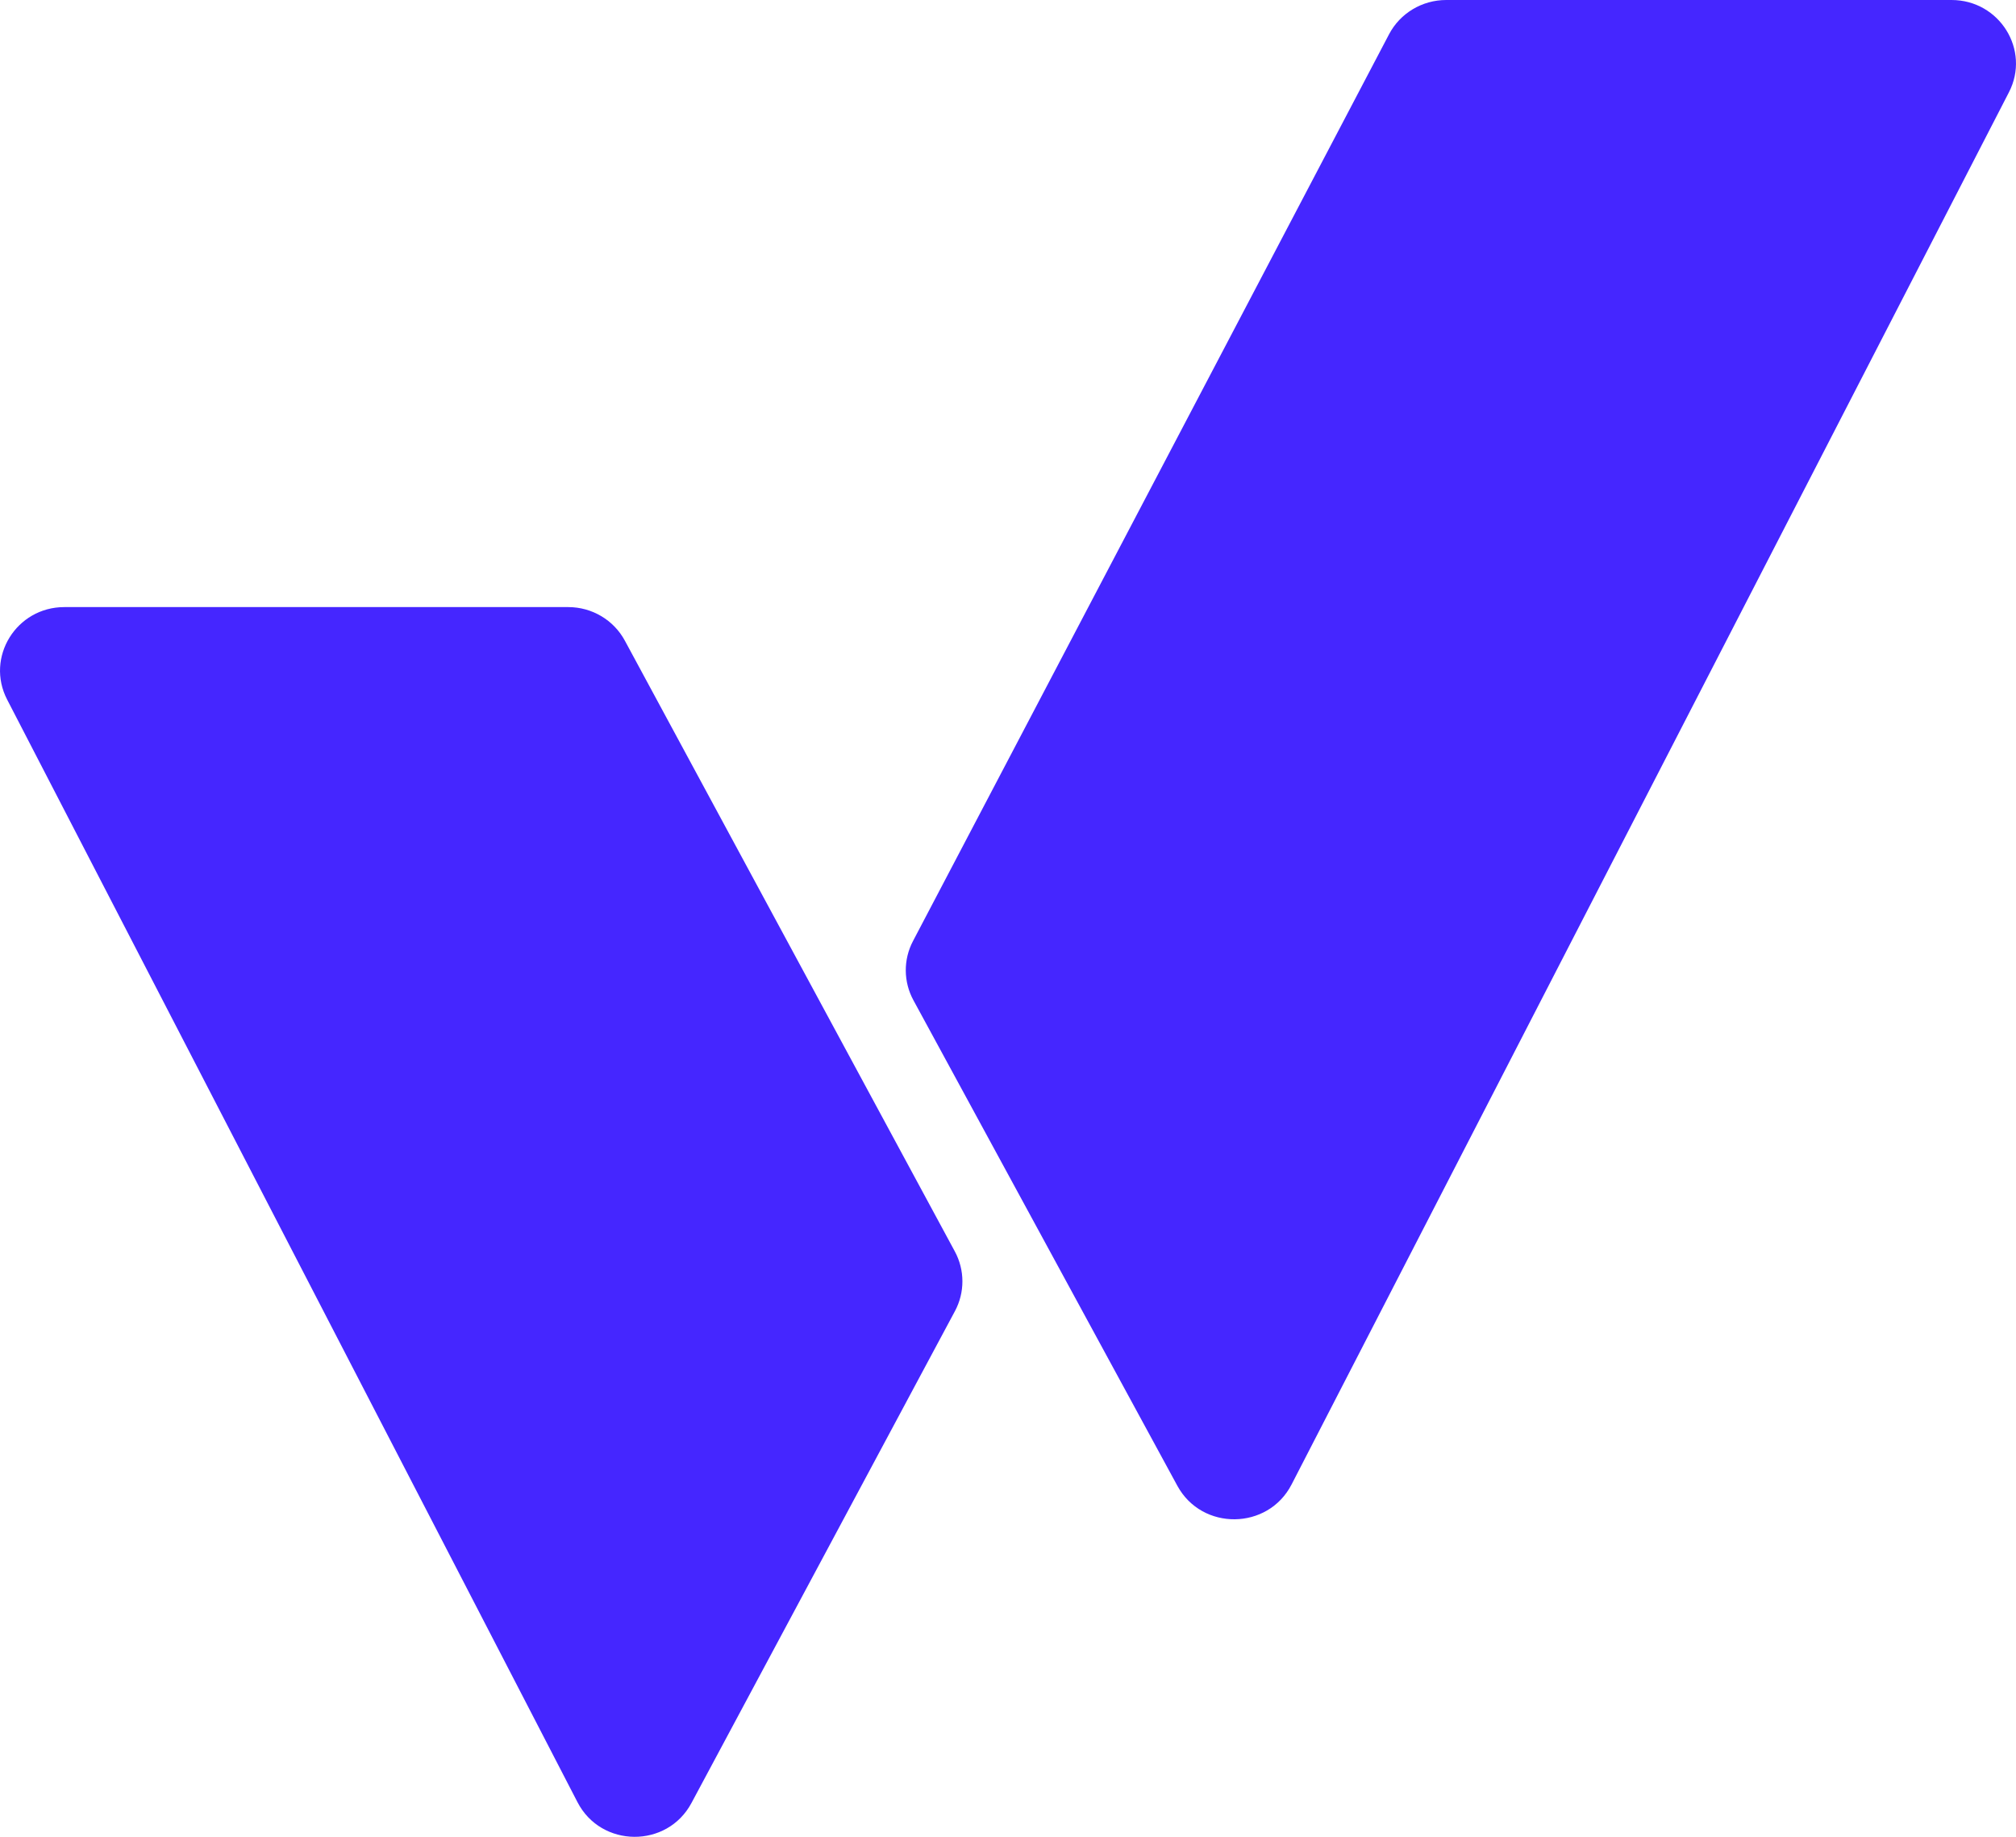 <svg width="45" height="41" viewBox="0 0 45 41" fill="none" xmlns="http://www.w3.org/2000/svg">
<path d="M43.561 0H32.281C31.744 0 31.252 0.295 31.005 0.766L20.379 21.006C20.161 21.421 20.165 21.915 20.389 22.327L26.28 33.164C26.829 34.174 28.302 34.158 28.829 33.137L44.842 2.06C45.328 1.117 44.633 0 43.561 0Z" fill="#4526FF"/>
<path d="M1.436 13.551H12.684C13.213 13.551 13.699 13.839 13.948 14.301L21.313 27.933C21.538 28.349 21.539 28.85 21.315 29.267L15.434 40.246C14.891 41.26 13.42 41.249 12.891 40.228L0.16 15.617C-0.329 14.673 0.364 13.551 1.436 13.551Z" fill="#4526FF"/>
</svg>
